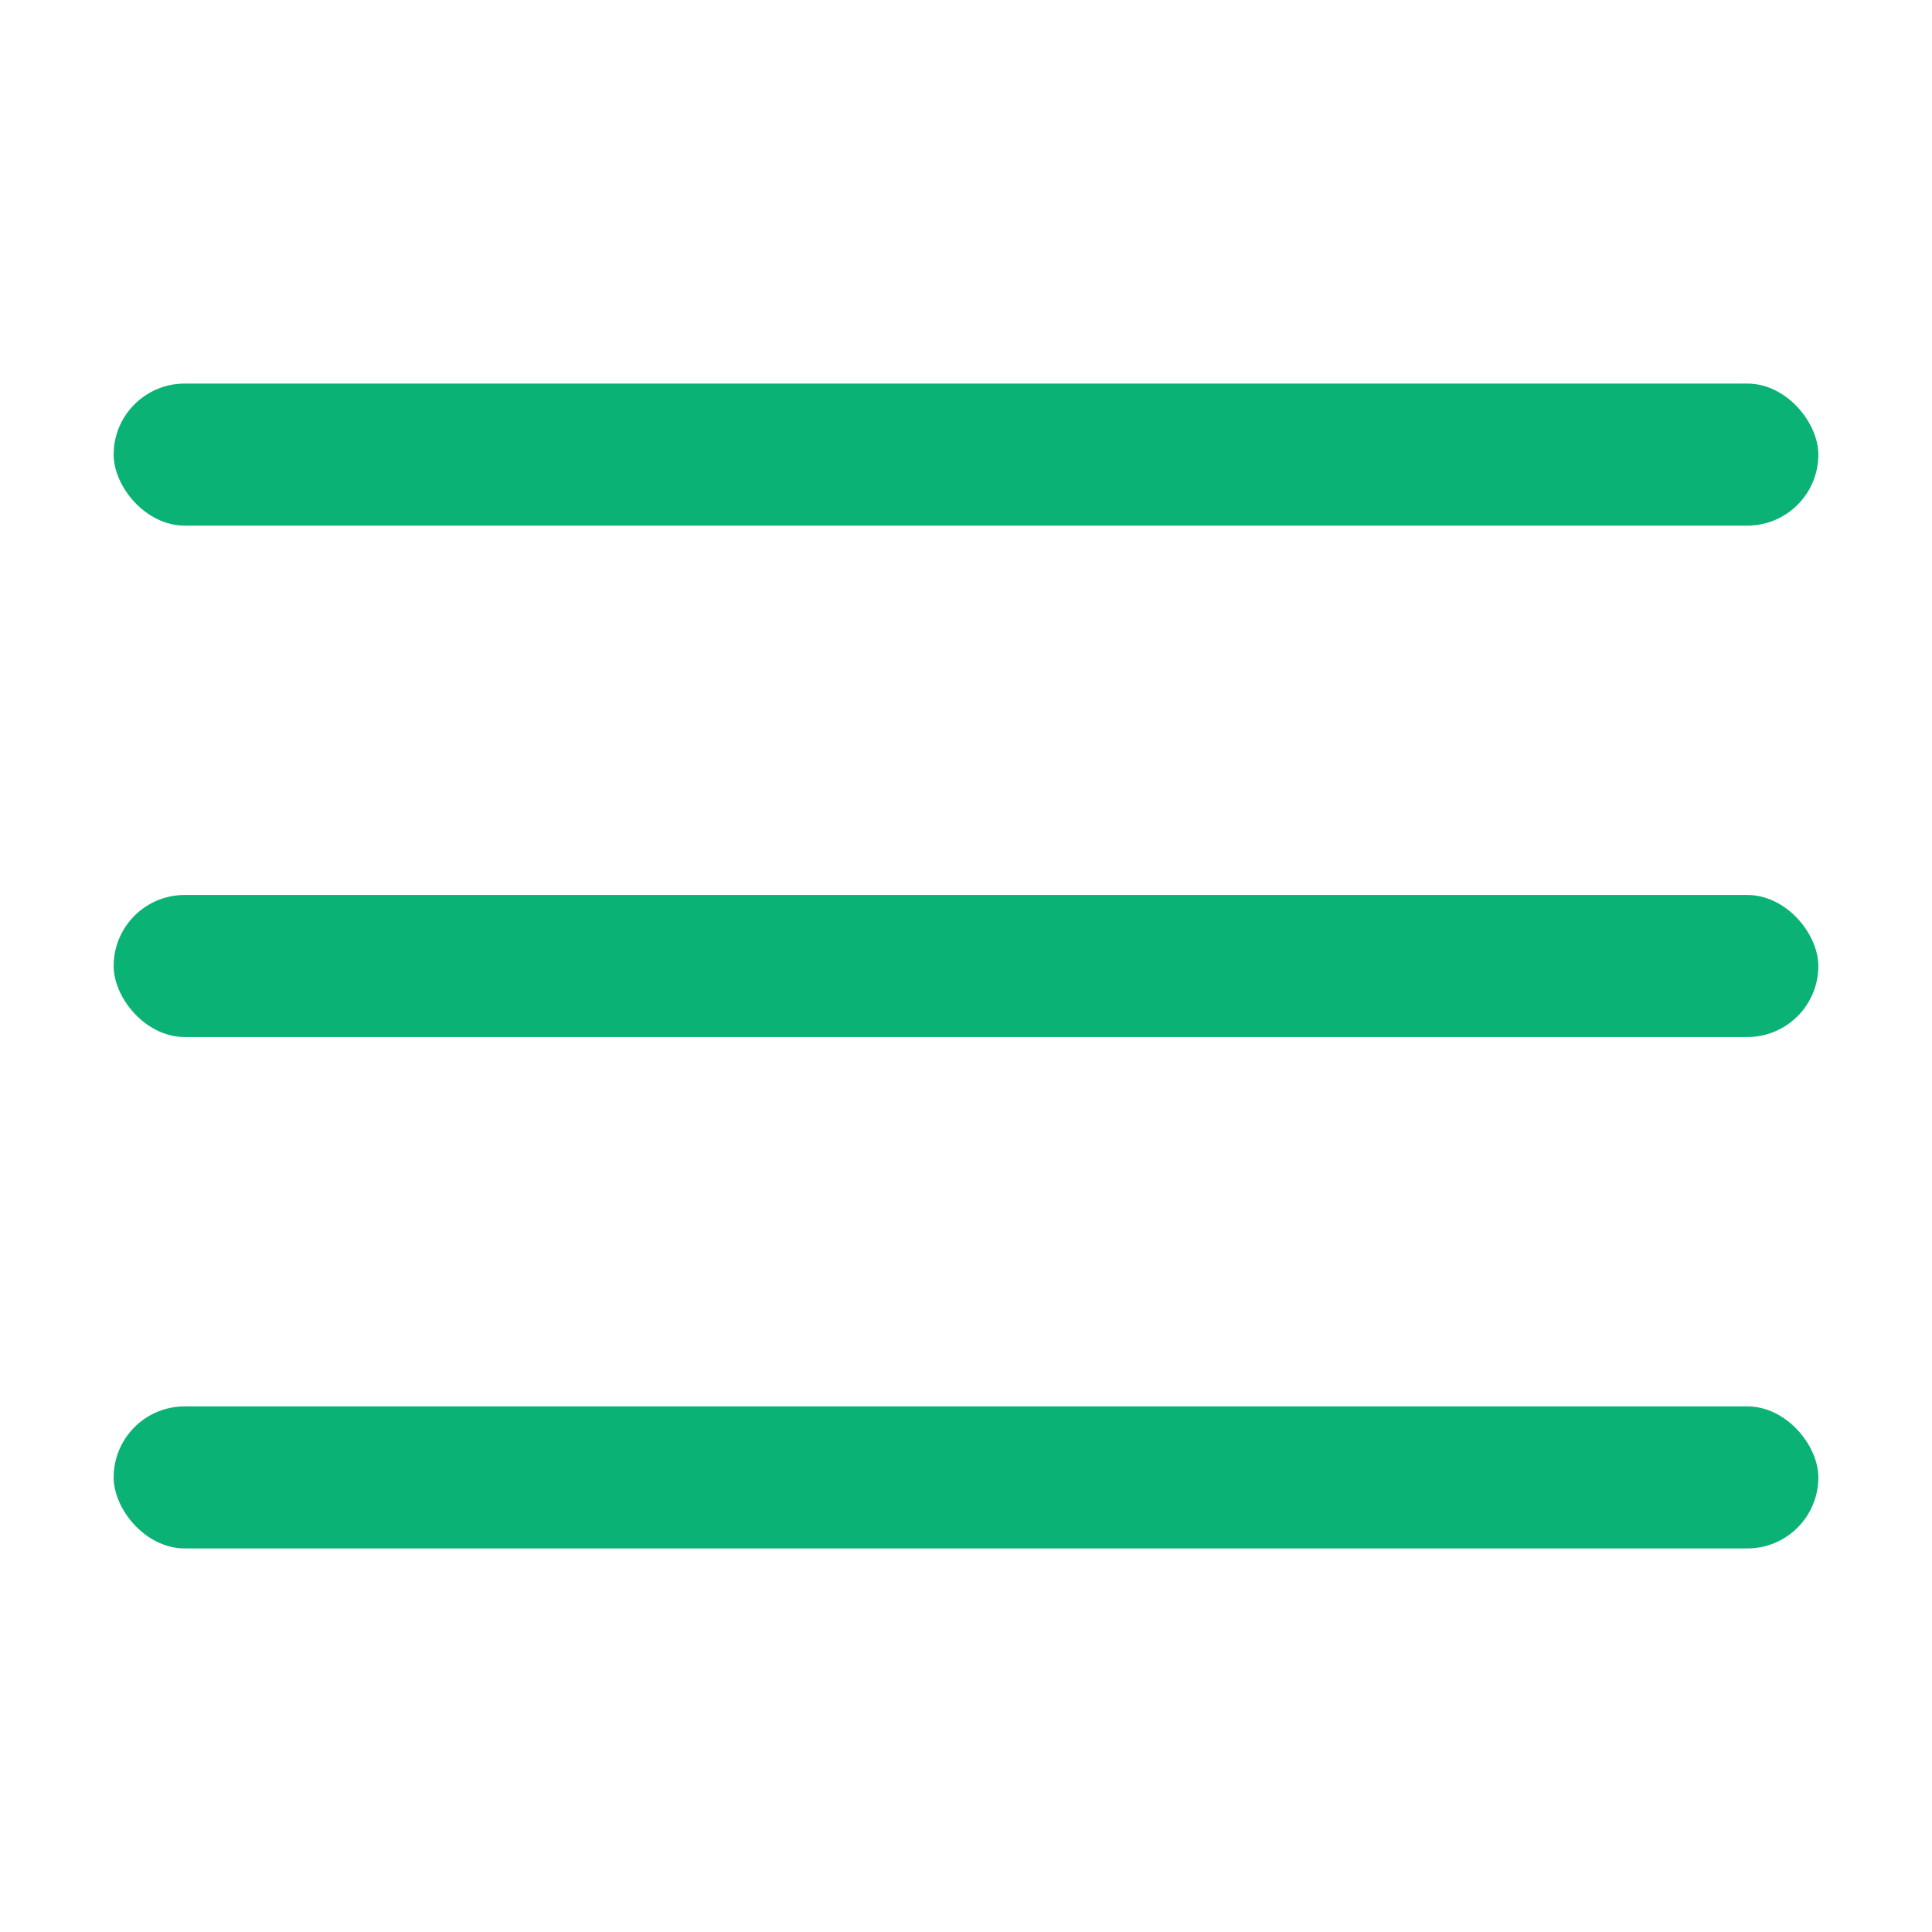 <?xml version="1.0" encoding="UTF-8"?> <svg xmlns="http://www.w3.org/2000/svg" width="34" height="34" viewBox="0 0 34 34" fill="none"><rect x="2" y="6.75" width="30" height="2.5" rx="1.25" fill="#0BB275"></rect><rect x="2" y="15.75" width="30" height="2.5" rx="1.25" fill="#0BB275"></rect><rect x="2" y="24.75" width="30" height="2.5" rx="1.25" fill="#0BB275"></rect></svg> 